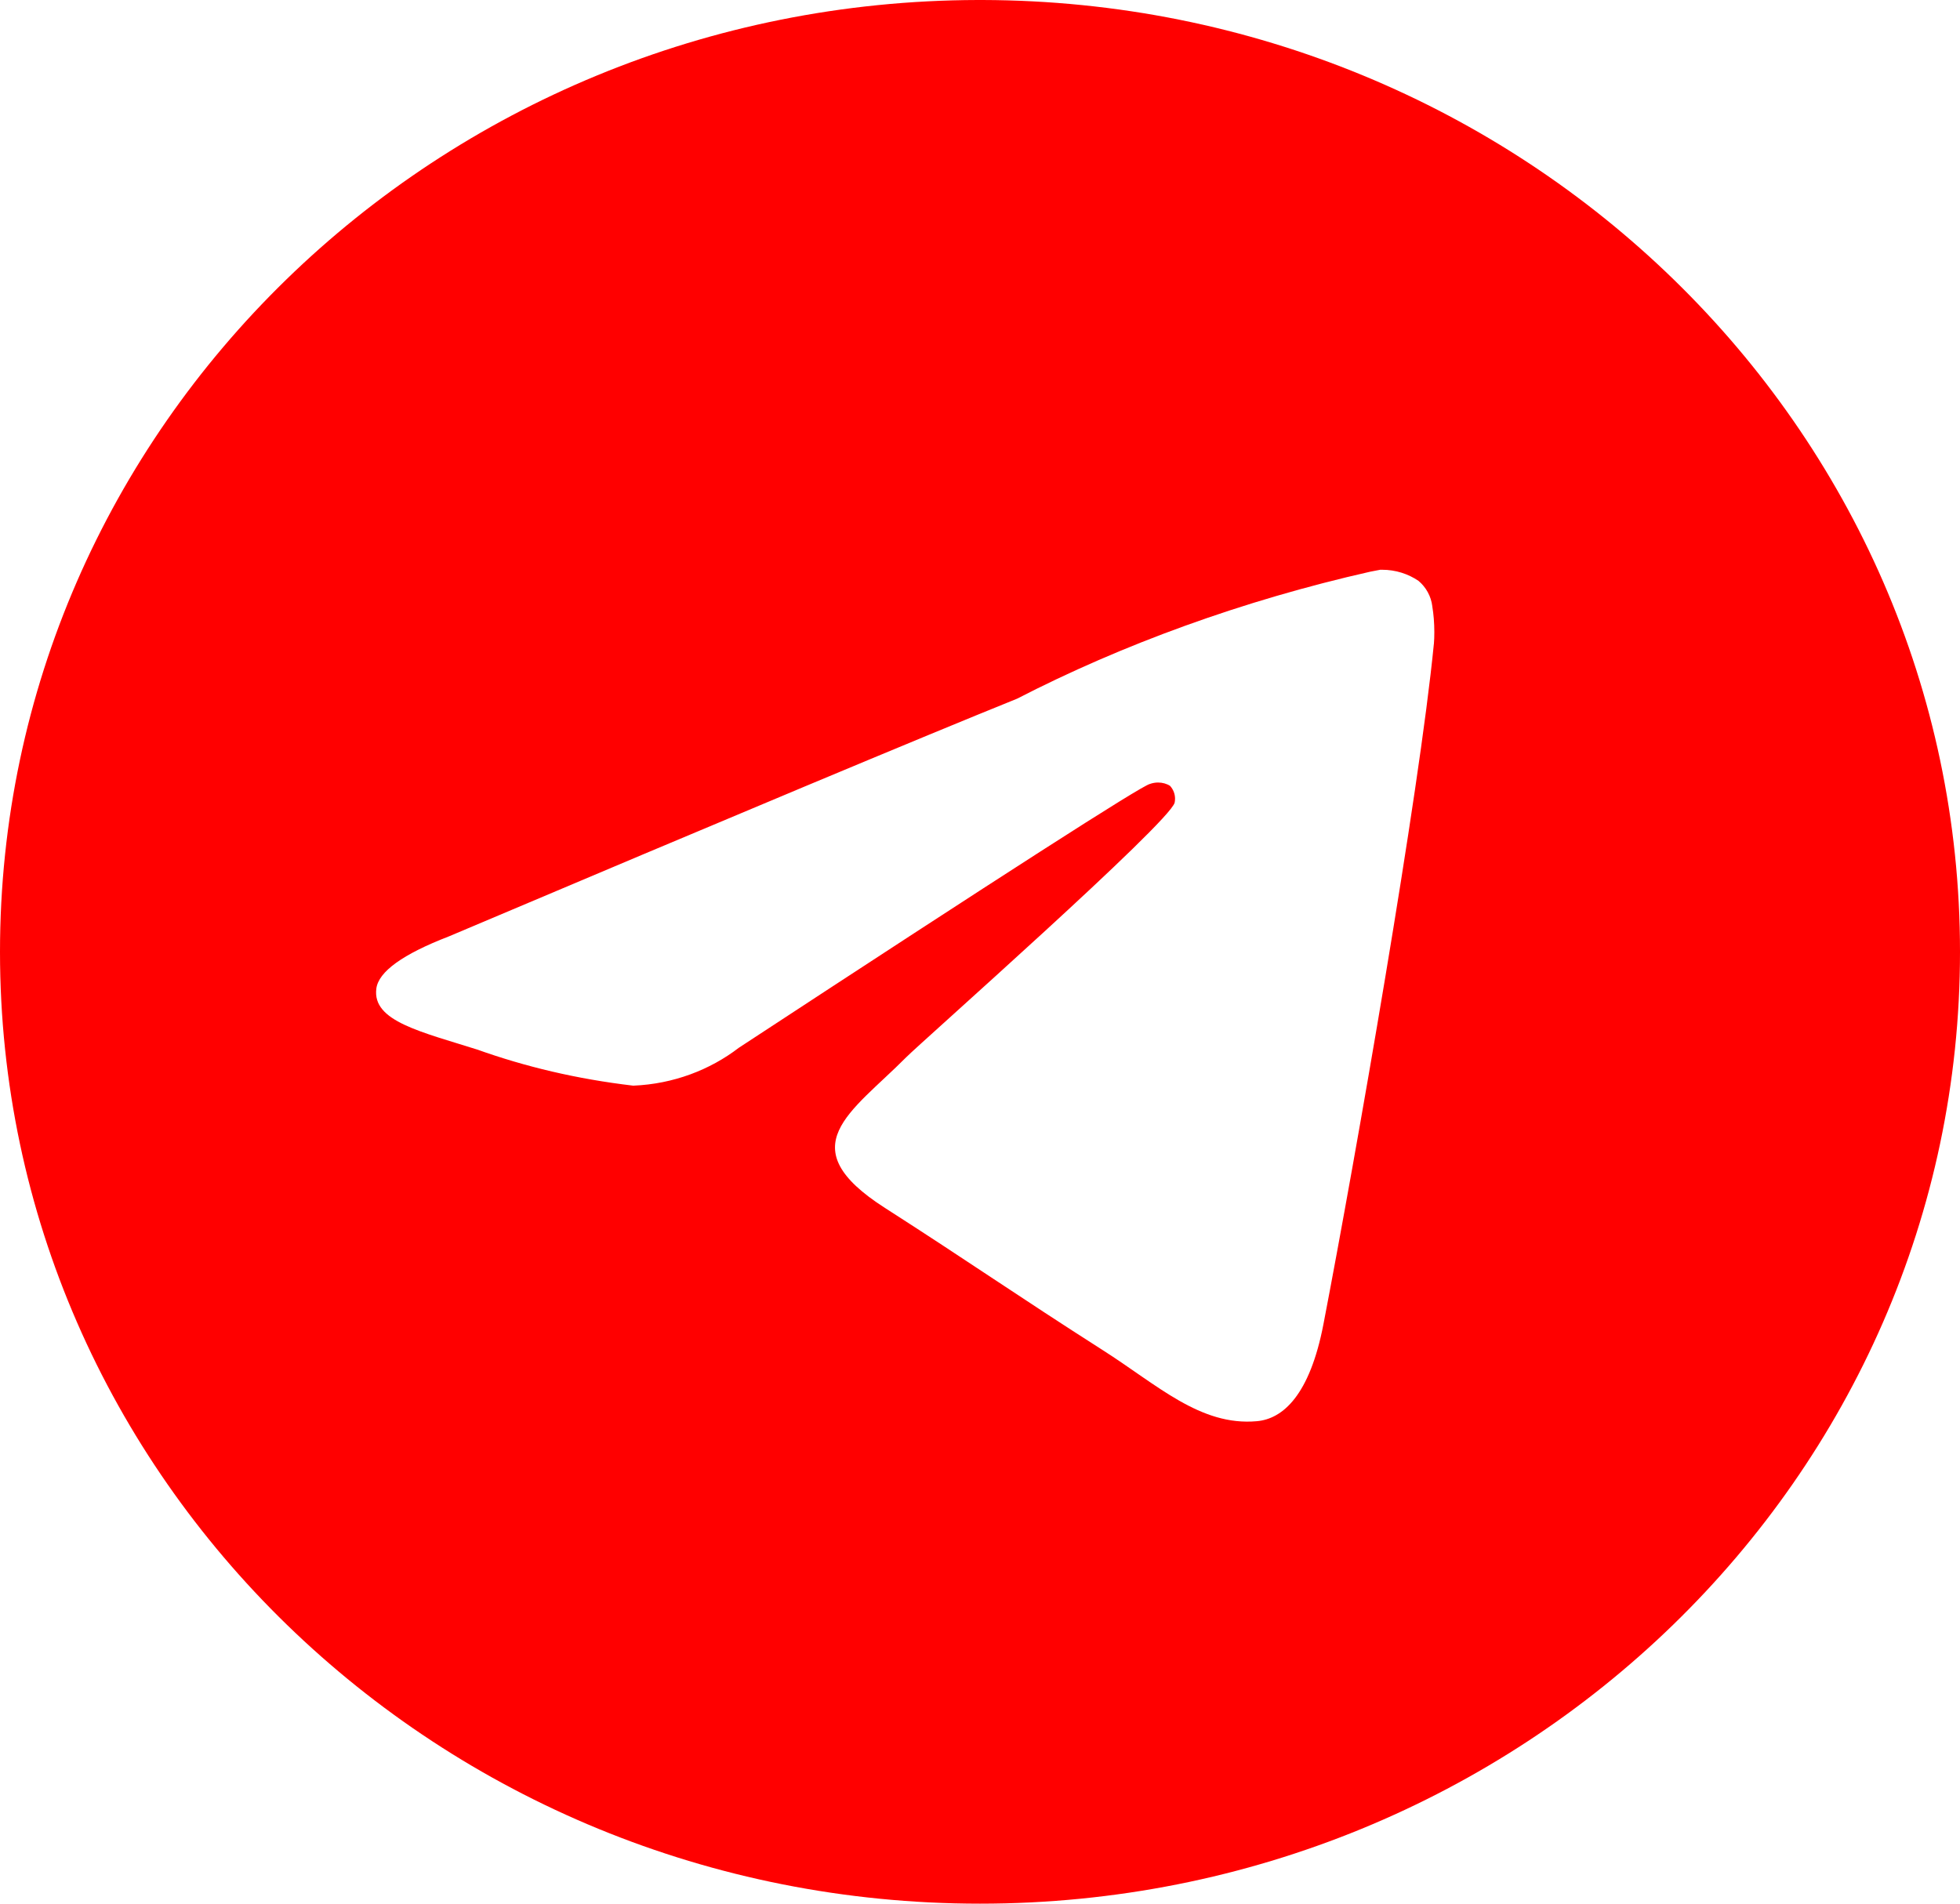 <?xml version="1.0" encoding="UTF-8"?> <svg xmlns="http://www.w3.org/2000/svg" width="35" height="34" viewBox="0 0 35 34" fill="none"><path d="M24.654 10.176C24.662 10.176 24.671 10.176 24.68 10.176C24.923 10.176 25.148 10.25 25.333 10.376L25.33 10.374C25.465 10.488 25.555 10.648 25.577 10.829V10.832C25.6 10.97 25.613 11.128 25.613 11.289C25.613 11.363 25.611 11.435 25.605 11.507V11.497C25.344 14.171 24.209 20.656 23.633 23.65C23.389 24.918 22.909 25.342 22.444 25.383C21.435 25.474 20.668 24.735 19.689 24.112C18.158 23.135 17.292 22.528 15.806 21.576C14.087 20.478 15.201 19.872 16.18 18.885C16.437 18.625 20.888 14.692 20.976 14.335C20.98 14.313 20.983 14.29 20.983 14.265C20.983 14.177 20.949 14.097 20.894 14.036C20.834 13.997 20.758 13.976 20.679 13.976C20.627 13.976 20.577 13.986 20.53 14.003L20.533 14.002C20.38 14.036 17.933 15.606 13.194 18.713C12.677 19.11 12.023 19.36 11.312 19.39H11.305C10.298 19.271 9.383 19.053 8.515 18.743L8.601 18.77C7.511 18.425 6.646 18.243 6.72 17.658C6.759 17.354 7.191 17.043 8.014 16.725C13.087 14.578 16.47 13.162 18.162 12.479C20.03 11.516 22.195 10.724 24.471 10.21L24.653 10.175L24.654 10.176ZM17.459 0C7.812 0.023 0 7.625 0 17C0 26.388 7.834 34 17.5 34C27.166 34 35 26.39 35 17C35 7.625 27.188 0.023 17.543 0H17.541C17.514 0 17.486 0 17.459 0Z" fill="#FF0000"></path></svg> 